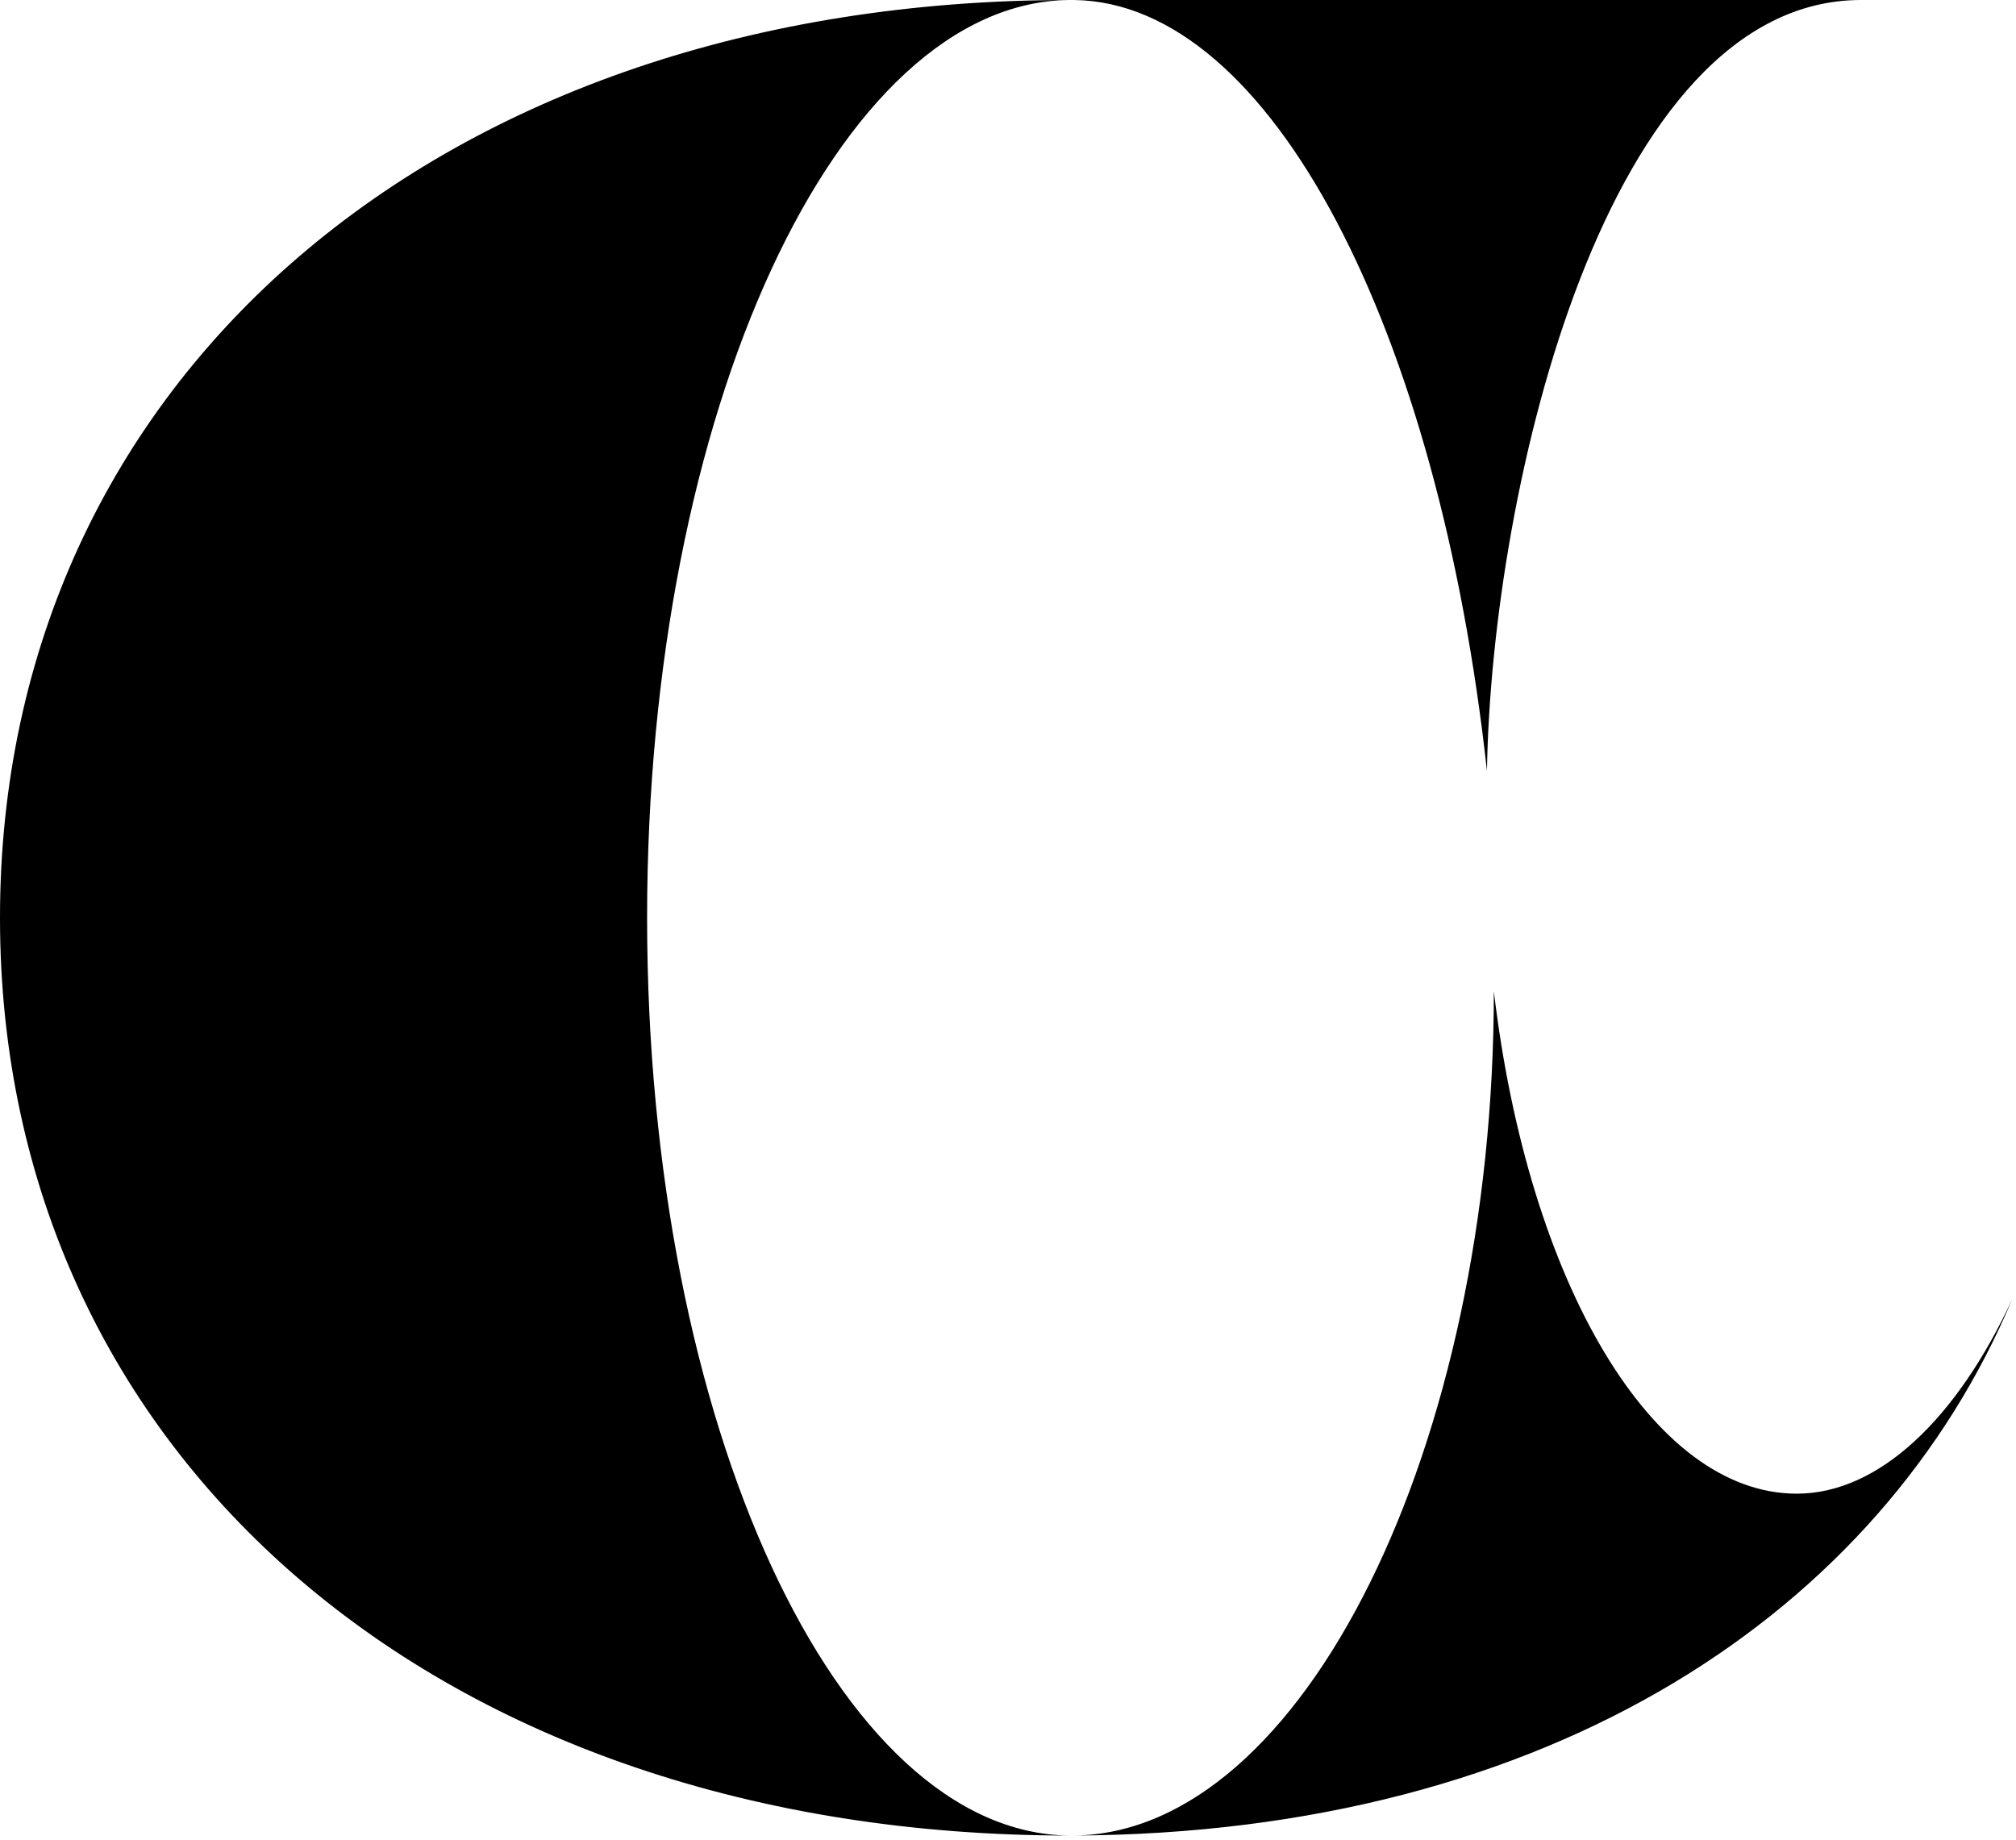 <?xml version="1.0" encoding="UTF-8" standalone="no"?><!DOCTYPE svg PUBLIC "-//W3C//DTD SVG 1.1//EN" "http://www.w3.org/Graphics/SVG/1.1/DTD/svg11.dtd"><svg width="100%" height="100%" viewBox="0 0 390 356" version="1.1" xmlns="http://www.w3.org/2000/svg" xmlns:xlink="http://www.w3.org/1999/xlink" xml:space="preserve" xmlns:serif="http://www.serif.com/" style="fill-rule:evenodd;clip-rule:evenodd;stroke-linejoin:round;stroke-miterlimit:2;"><path d="M287.655,149.154c0.885,-55.045 23.081,-149.154 72.359,-149.154l-152.264,-0c38.176,0.444 70.583,63.923 79.905,149.154Zm101.656,102.099c-10.655,23.084 -25.749,37.733 -41.729,37.733c-27.968,-0 -51.935,-40.84 -58.594,-97.217c0,87.895 -36.846,162.916 -81.238,163.359c92.336,-0.443 156.255,-43.503 181.561,-103.875Zm-264.128,-73.689c-0,-98.104 36.844,-177.12 81.679,-177.564c-121.631,-0 -206.862,73.245 -206.862,177.564c-0,104.319 85.231,177.564 206.862,177.564c-44.835,-0.443 -81.679,-79.46 -81.679,-177.564Z" style="fill-rule:nonzero;"/></svg>
